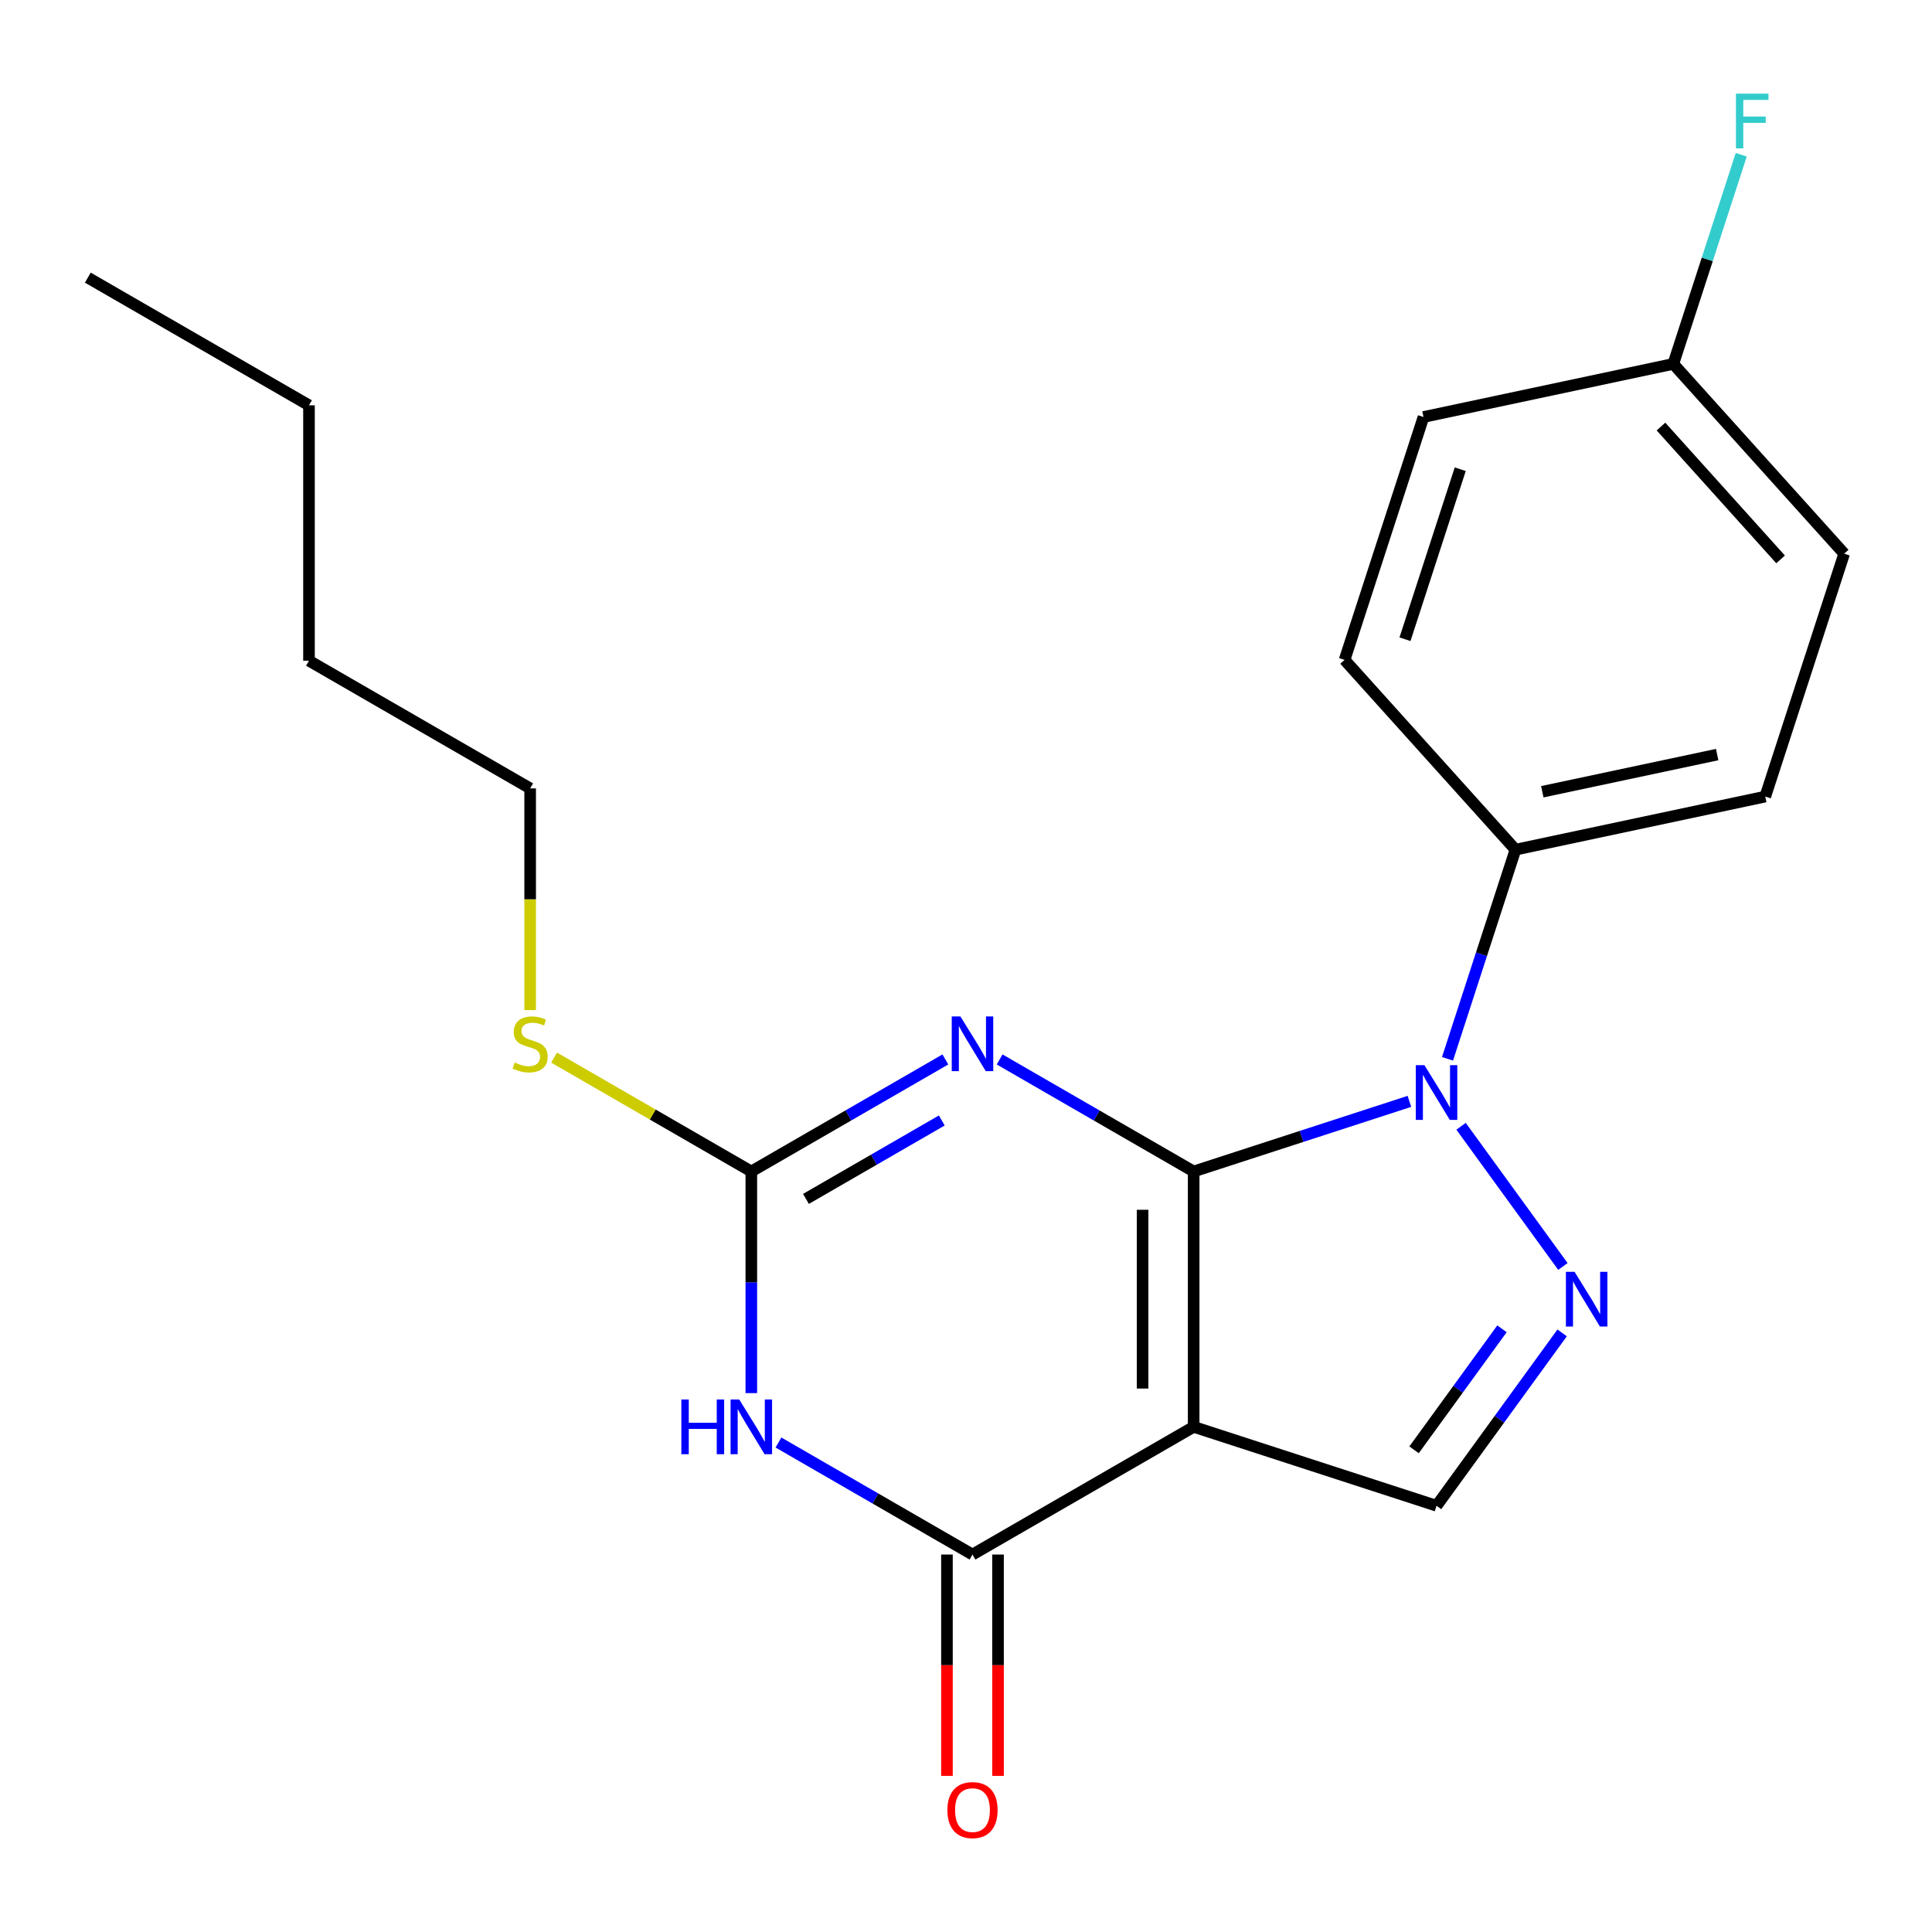 <?xml version='1.0' encoding='iso-8859-1'?>
<svg version='1.1' baseProfile='full'
              xmlns='http://www.w3.org/2000/svg'
                      xmlns:rdkit='http://www.rdkit.org/xml'
                      xmlns:xlink='http://www.w3.org/1999/xlink'
                  xml:space='preserve'
width='1000px' height='1000px' viewBox='0 0 1000 1000'>
<!-- END OF HEADER -->
<rect style='opacity:1.0;fill:#FFFFFF;stroke:none' width='1000' height='1000' x='0' y='0'> </rect>
<path class='bond-0' d='M 617.836,606.351 L 617.836,738.537' style='fill:none;fill-rule:evenodd;stroke:#000000;stroke-width:6px;stroke-linecap:butt;stroke-linejoin:miter;stroke-opacity:1' />
<path class='bond-0' d='M 591.399,626.179 L 591.399,718.709' style='fill:none;fill-rule:evenodd;stroke:#000000;stroke-width:6px;stroke-linecap:butt;stroke-linejoin:miter;stroke-opacity:1' />
<path class='bond-1' d='M 617.836,606.351 L 567.621,577.359' style='fill:none;fill-rule:evenodd;stroke:#000000;stroke-width:6px;stroke-linecap:butt;stroke-linejoin:miter;stroke-opacity:1' />
<path class='bond-1' d='M 567.621,577.359 L 517.405,548.367' style='fill:none;fill-rule:evenodd;stroke:#0000FF;stroke-width:6px;stroke-linecap:butt;stroke-linejoin:miter;stroke-opacity:1' />
<path class='bond-2' d='M 617.836,606.351 L 673.672,588.209' style='fill:none;fill-rule:evenodd;stroke:#000000;stroke-width:6px;stroke-linecap:butt;stroke-linejoin:miter;stroke-opacity:1' />
<path class='bond-2' d='M 673.672,588.209 L 729.508,570.067' style='fill:none;fill-rule:evenodd;stroke:#0000FF;stroke-width:6px;stroke-linecap:butt;stroke-linejoin:miter;stroke-opacity:1' />
<path class='bond-4' d='M 617.836,738.537 L 503.36,804.63' style='fill:none;fill-rule:evenodd;stroke:#000000;stroke-width:6px;stroke-linecap:butt;stroke-linejoin:miter;stroke-opacity:1' />
<path class='bond-7' d='M 617.836,738.537 L 743.553,779.385' style='fill:none;fill-rule:evenodd;stroke:#000000;stroke-width:6px;stroke-linecap:butt;stroke-linejoin:miter;stroke-opacity:1' />
<path class='bond-6' d='M 489.315,548.367 L 439.1,577.359' style='fill:none;fill-rule:evenodd;stroke:#0000FF;stroke-width:6px;stroke-linecap:butt;stroke-linejoin:miter;stroke-opacity:1' />
<path class='bond-6' d='M 439.1,577.359 L 388.884,606.351' style='fill:none;fill-rule:evenodd;stroke:#000000;stroke-width:6px;stroke-linecap:butt;stroke-linejoin:miter;stroke-opacity:1' />
<path class='bond-6' d='M 487.469,579.96 L 452.318,600.254' style='fill:none;fill-rule:evenodd;stroke:#0000FF;stroke-width:6px;stroke-linecap:butt;stroke-linejoin:miter;stroke-opacity:1' />
<path class='bond-6' d='M 452.318,600.254 L 417.167,620.549' style='fill:none;fill-rule:evenodd;stroke:#000000;stroke-width:6px;stroke-linecap:butt;stroke-linejoin:miter;stroke-opacity:1' />
<path class='bond-5' d='M 756.242,582.968 L 808.953,655.519' style='fill:none;fill-rule:evenodd;stroke:#0000FF;stroke-width:6px;stroke-linecap:butt;stroke-linejoin:miter;stroke-opacity:1' />
<path class='bond-8' d='M 749.227,548.039 L 766.814,493.913' style='fill:none;fill-rule:evenodd;stroke:#0000FF;stroke-width:6px;stroke-linecap:butt;stroke-linejoin:miter;stroke-opacity:1' />
<path class='bond-8' d='M 766.814,493.913 L 784.4,439.787' style='fill:none;fill-rule:evenodd;stroke:#000000;stroke-width:6px;stroke-linecap:butt;stroke-linejoin:miter;stroke-opacity:1' />
<path class='bond-3' d='M 388.884,721.073 L 388.884,663.712' style='fill:none;fill-rule:evenodd;stroke:#0000FF;stroke-width:6px;stroke-linecap:butt;stroke-linejoin:miter;stroke-opacity:1' />
<path class='bond-3' d='M 388.884,663.712 L 388.884,606.351' style='fill:none;fill-rule:evenodd;stroke:#000000;stroke-width:6px;stroke-linecap:butt;stroke-linejoin:miter;stroke-opacity:1' />
<path class='bond-22' d='M 402.928,746.646 L 453.144,775.638' style='fill:none;fill-rule:evenodd;stroke:#0000FF;stroke-width:6px;stroke-linecap:butt;stroke-linejoin:miter;stroke-opacity:1' />
<path class='bond-22' d='M 453.144,775.638 L 503.36,804.63' style='fill:none;fill-rule:evenodd;stroke:#000000;stroke-width:6px;stroke-linecap:butt;stroke-linejoin:miter;stroke-opacity:1' />
<path class='bond-9' d='M 490.141,804.63 L 490.141,861.911' style='fill:none;fill-rule:evenodd;stroke:#000000;stroke-width:6px;stroke-linecap:butt;stroke-linejoin:miter;stroke-opacity:1' />
<path class='bond-9' d='M 490.141,861.911 L 490.141,919.191' style='fill:none;fill-rule:evenodd;stroke:#FF0000;stroke-width:6px;stroke-linecap:butt;stroke-linejoin:miter;stroke-opacity:1' />
<path class='bond-9' d='M 516.579,804.63 L 516.579,861.911' style='fill:none;fill-rule:evenodd;stroke:#000000;stroke-width:6px;stroke-linecap:butt;stroke-linejoin:miter;stroke-opacity:1' />
<path class='bond-9' d='M 516.579,861.911 L 516.579,919.191' style='fill:none;fill-rule:evenodd;stroke:#FF0000;stroke-width:6px;stroke-linecap:butt;stroke-linejoin:miter;stroke-opacity:1' />
<path class='bond-21' d='M 808.561,689.909 L 776.057,734.647' style='fill:none;fill-rule:evenodd;stroke:#0000FF;stroke-width:6px;stroke-linecap:butt;stroke-linejoin:miter;stroke-opacity:1' />
<path class='bond-21' d='M 776.057,734.647 L 743.553,779.385' style='fill:none;fill-rule:evenodd;stroke:#000000;stroke-width:6px;stroke-linecap:butt;stroke-linejoin:miter;stroke-opacity:1' />
<path class='bond-21' d='M 777.421,687.791 L 754.669,719.108' style='fill:none;fill-rule:evenodd;stroke:#0000FF;stroke-width:6px;stroke-linecap:butt;stroke-linejoin:miter;stroke-opacity:1' />
<path class='bond-21' d='M 754.669,719.108 L 731.916,750.424' style='fill:none;fill-rule:evenodd;stroke:#000000;stroke-width:6px;stroke-linecap:butt;stroke-linejoin:miter;stroke-opacity:1' />
<path class='bond-10' d='M 388.884,606.351 L 337.838,576.88' style='fill:none;fill-rule:evenodd;stroke:#000000;stroke-width:6px;stroke-linecap:butt;stroke-linejoin:miter;stroke-opacity:1' />
<path class='bond-10' d='M 337.838,576.88 L 286.792,547.409' style='fill:none;fill-rule:evenodd;stroke:#CCCC00;stroke-width:6px;stroke-linecap:butt;stroke-linejoin:miter;stroke-opacity:1' />
<path class='bond-11' d='M 784.4,439.787 L 913.698,412.304' style='fill:none;fill-rule:evenodd;stroke:#000000;stroke-width:6px;stroke-linecap:butt;stroke-linejoin:miter;stroke-opacity:1' />
<path class='bond-11' d='M 798.298,409.805 L 888.807,390.567' style='fill:none;fill-rule:evenodd;stroke:#000000;stroke-width:6px;stroke-linecap:butt;stroke-linejoin:miter;stroke-opacity:1' />
<path class='bond-12' d='M 784.4,439.787 L 695.951,341.554' style='fill:none;fill-rule:evenodd;stroke:#000000;stroke-width:6px;stroke-linecap:butt;stroke-linejoin:miter;stroke-opacity:1' />
<path class='bond-17' d='M 274.407,522.834 L 274.407,465.453' style='fill:none;fill-rule:evenodd;stroke:#CCCC00;stroke-width:6px;stroke-linecap:butt;stroke-linejoin:miter;stroke-opacity:1' />
<path class='bond-17' d='M 274.407,465.453 L 274.407,408.072' style='fill:none;fill-rule:evenodd;stroke:#000000;stroke-width:6px;stroke-linecap:butt;stroke-linejoin:miter;stroke-opacity:1' />
<path class='bond-15' d='M 913.698,412.304 L 954.545,286.588' style='fill:none;fill-rule:evenodd;stroke:#000000;stroke-width:6px;stroke-linecap:butt;stroke-linejoin:miter;stroke-opacity:1' />
<path class='bond-14' d='M 695.951,341.554 L 736.798,215.838' style='fill:none;fill-rule:evenodd;stroke:#000000;stroke-width:6px;stroke-linecap:butt;stroke-linejoin:miter;stroke-opacity:1' />
<path class='bond-14' d='M 727.221,330.866 L 755.815,242.865' style='fill:none;fill-rule:evenodd;stroke:#000000;stroke-width:6px;stroke-linecap:butt;stroke-linejoin:miter;stroke-opacity:1' />
<path class='bond-13' d='M 866.096,188.355 L 736.798,215.838' style='fill:none;fill-rule:evenodd;stroke:#000000;stroke-width:6px;stroke-linecap:butt;stroke-linejoin:miter;stroke-opacity:1' />
<path class='bond-16' d='M 866.096,188.355 L 883.682,134.229' style='fill:none;fill-rule:evenodd;stroke:#000000;stroke-width:6px;stroke-linecap:butt;stroke-linejoin:miter;stroke-opacity:1' />
<path class='bond-16' d='M 883.682,134.229 L 901.269,80.103' style='fill:none;fill-rule:evenodd;stroke:#33CCCC;stroke-width:6px;stroke-linecap:butt;stroke-linejoin:miter;stroke-opacity:1' />
<path class='bond-23' d='M 866.096,188.355 L 954.545,286.588' style='fill:none;fill-rule:evenodd;stroke:#000000;stroke-width:6px;stroke-linecap:butt;stroke-linejoin:miter;stroke-opacity:1' />
<path class='bond-23' d='M 859.717,220.78 L 921.631,289.543' style='fill:none;fill-rule:evenodd;stroke:#000000;stroke-width:6px;stroke-linecap:butt;stroke-linejoin:miter;stroke-opacity:1' />
<path class='bond-18' d='M 274.407,408.072 L 159.931,341.979' style='fill:none;fill-rule:evenodd;stroke:#000000;stroke-width:6px;stroke-linecap:butt;stroke-linejoin:miter;stroke-opacity:1' />
<path class='bond-19' d='M 159.931,341.979 L 159.931,209.793' style='fill:none;fill-rule:evenodd;stroke:#000000;stroke-width:6px;stroke-linecap:butt;stroke-linejoin:miter;stroke-opacity:1' />
<path class='bond-20' d='M 159.931,209.793 L 45.455,143.701' style='fill:none;fill-rule:evenodd;stroke:#000000;stroke-width:6px;stroke-linecap:butt;stroke-linejoin:miter;stroke-opacity:1' />
<path  class='atom-2' d='M 497.1 526.098
L 506.38 541.098
Q 507.3 542.578, 508.78 545.258
Q 510.26 547.938, 510.34 548.098
L 510.34 526.098
L 514.1 526.098
L 514.1 554.418
L 510.22 554.418
L 500.26 538.018
Q 499.1 536.098, 497.86 533.898
Q 496.66 531.698, 496.3 531.018
L 496.3 554.418
L 492.62 554.418
L 492.62 526.098
L 497.1 526.098
' fill='#0000FF'/>
<path  class='atom-3' d='M 737.293 551.344
L 746.573 566.344
Q 747.493 567.824, 748.973 570.504
Q 750.453 573.184, 750.533 573.344
L 750.533 551.344
L 754.293 551.344
L 754.293 579.664
L 750.413 579.664
L 740.453 563.264
Q 739.293 561.344, 738.053 559.144
Q 736.853 556.944, 736.493 556.264
L 736.493 579.664
L 732.813 579.664
L 732.813 551.344
L 737.293 551.344
' fill='#0000FF'/>
<path  class='atom-4' d='M 352.664 724.377
L 356.504 724.377
L 356.504 736.417
L 370.984 736.417
L 370.984 724.377
L 374.824 724.377
L 374.824 752.697
L 370.984 752.697
L 370.984 739.617
L 356.504 739.617
L 356.504 752.697
L 352.664 752.697
L 352.664 724.377
' fill='#0000FF'/>
<path  class='atom-4' d='M 382.624 724.377
L 391.904 739.377
Q 392.824 740.857, 394.304 743.537
Q 395.784 746.217, 395.864 746.377
L 395.864 724.377
L 399.624 724.377
L 399.624 752.697
L 395.744 752.697
L 385.784 736.297
Q 384.624 734.377, 383.384 732.177
Q 382.184 729.977, 381.824 729.297
L 381.824 752.697
L 378.144 752.697
L 378.144 724.377
L 382.624 724.377
' fill='#0000FF'/>
<path  class='atom-6' d='M 814.99 658.284
L 824.27 673.284
Q 825.19 674.764, 826.67 677.444
Q 828.15 680.124, 828.23 680.284
L 828.23 658.284
L 831.99 658.284
L 831.99 686.604
L 828.11 686.604
L 818.15 670.204
Q 816.99 668.284, 815.75 666.084
Q 814.55 663.884, 814.19 663.204
L 814.19 686.604
L 810.51 686.604
L 810.51 658.284
L 814.99 658.284
' fill='#0000FF'/>
<path  class='atom-10' d='M 490.36 936.896
Q 490.36 930.096, 493.72 926.296
Q 497.08 922.496, 503.36 922.496
Q 509.64 922.496, 513 926.296
Q 516.36 930.096, 516.36 936.896
Q 516.36 943.776, 512.96 947.696
Q 509.56 951.576, 503.36 951.576
Q 497.12 951.576, 493.72 947.696
Q 490.36 943.816, 490.36 936.896
M 503.36 948.376
Q 507.68 948.376, 510 945.496
Q 512.36 942.576, 512.36 936.896
Q 512.36 931.336, 510 928.536
Q 507.68 925.696, 503.36 925.696
Q 499.04 925.696, 496.68 928.496
Q 494.36 931.296, 494.36 936.896
Q 494.36 942.616, 496.68 945.496
Q 499.04 948.376, 503.36 948.376
' fill='#FF0000'/>
<path  class='atom-11' d='M 266.407 549.978
Q 266.727 550.098, 268.047 550.658
Q 269.367 551.218, 270.807 551.578
Q 272.287 551.898, 273.727 551.898
Q 276.407 551.898, 277.967 550.618
Q 279.527 549.298, 279.527 547.018
Q 279.527 545.458, 278.727 544.498
Q 277.967 543.538, 276.767 543.018
Q 275.567 542.498, 273.567 541.898
Q 271.047 541.138, 269.527 540.418
Q 268.047 539.698, 266.967 538.178
Q 265.927 536.658, 265.927 534.098
Q 265.927 530.538, 268.327 528.338
Q 270.767 526.138, 275.567 526.138
Q 278.847 526.138, 282.567 527.698
L 281.647 530.778
Q 278.247 529.378, 275.687 529.378
Q 272.927 529.378, 271.407 530.538
Q 269.887 531.658, 269.927 533.618
Q 269.927 535.138, 270.687 536.058
Q 271.487 536.978, 272.607 537.498
Q 273.767 538.018, 275.687 538.618
Q 278.247 539.418, 279.767 540.218
Q 281.287 541.018, 282.367 542.658
Q 283.487 544.258, 283.487 547.018
Q 283.487 550.938, 280.847 553.058
Q 278.247 555.138, 273.887 555.138
Q 271.367 555.138, 269.447 554.578
Q 267.567 554.058, 265.327 553.138
L 266.407 549.978
' fill='#CCCC00'/>
<path  class='atom-17' d='M 898.524 48.478
L 915.364 48.478
L 915.364 51.718
L 902.324 51.718
L 902.324 60.318
L 913.924 60.318
L 913.924 63.598
L 902.324 63.598
L 902.324 76.798
L 898.524 76.798
L 898.524 48.478
' fill='#33CCCC'/>
</svg>
